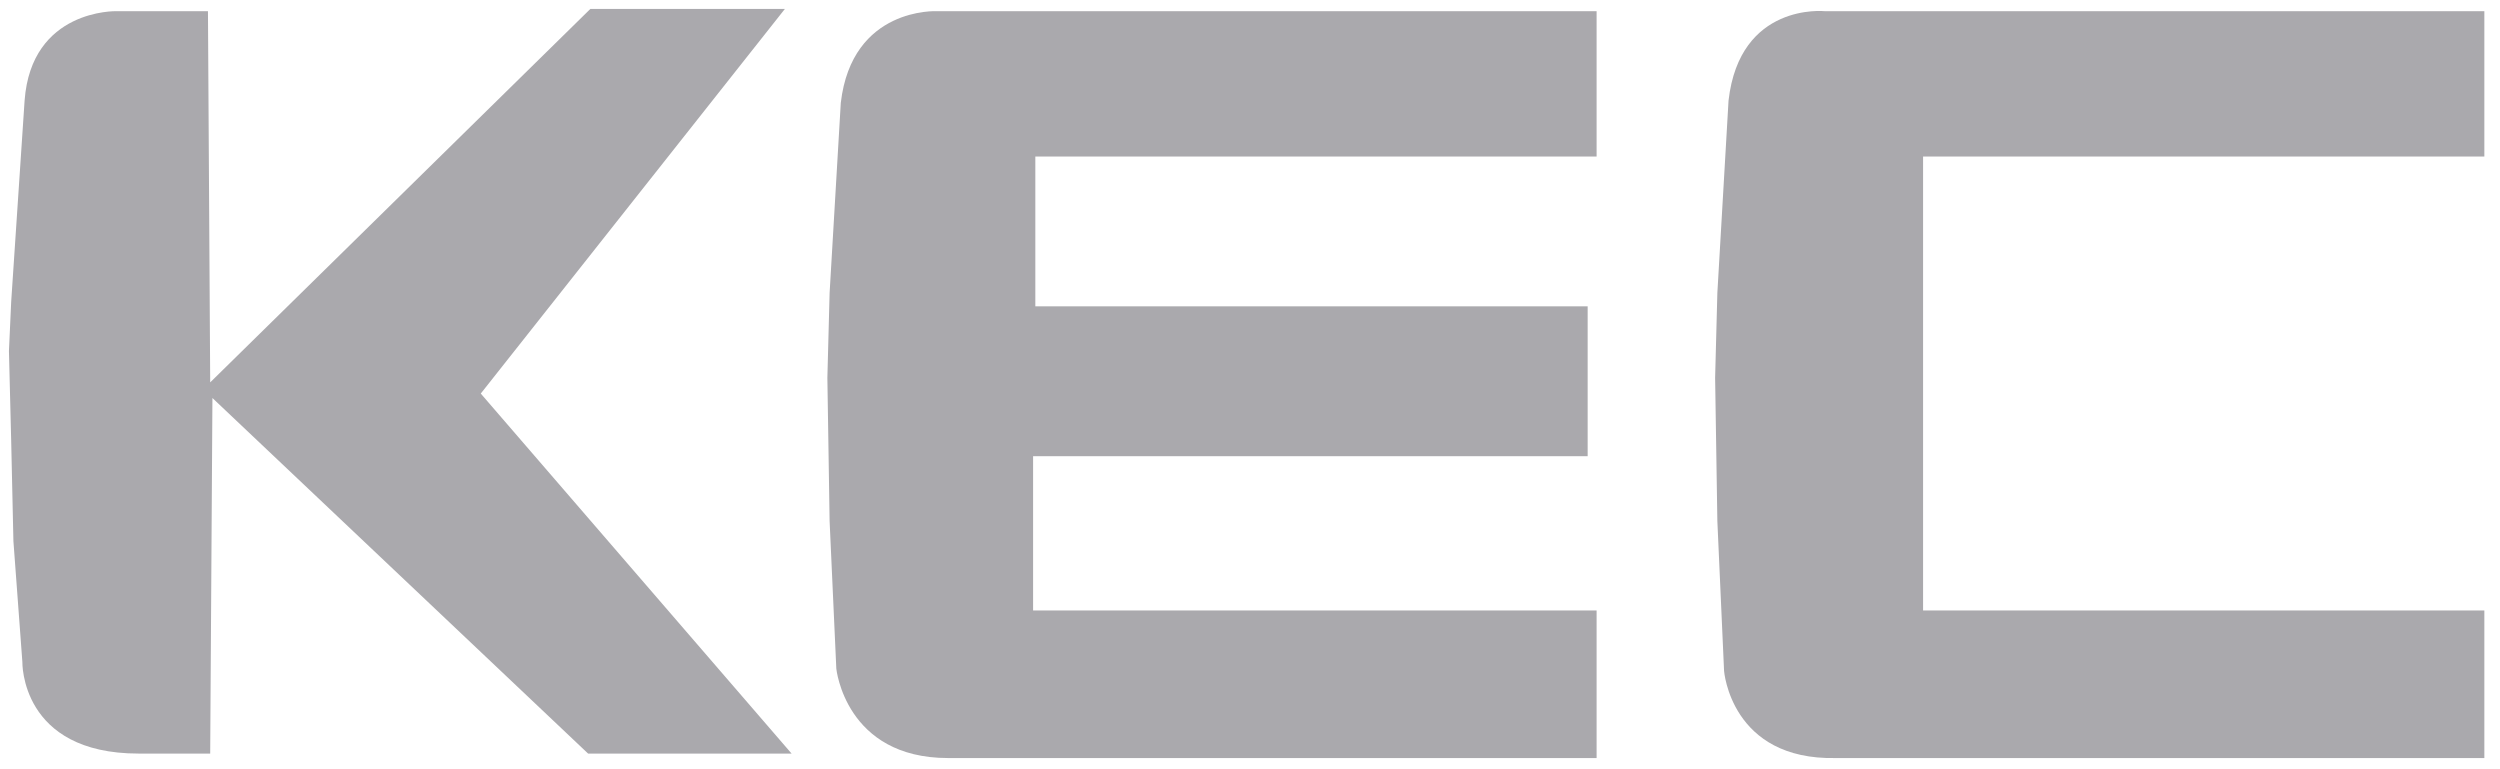 <?xml version="1.0" encoding="utf-8"?>
<!-- Generator: Adobe Illustrator 25.4.1, SVG Export Plug-In . SVG Version: 6.00 Build 0)  -->
<svg version="1.1" id="Layer_1" xmlns="http://www.w3.org/2000/svg" xmlns:xlink="http://www.w3.org/1999/xlink" x="0px" y="0px"
	 viewBox="0 0 111.8 34.4" style="enable-background:new 0 0 111.8 34.4;" xml:space="preserve">
<style type="text/css">
	.st0{fill:#AAA9AD;}
</style>
<g>
	<g>
		<g>
			<path class="st0" d="M21.7,17.6"/>
		</g>
		<g>
			<path class="st0" d="M21.7,17.6"/>
		</g>
	</g>
	<g>
		<g>
			<path class="st0" d="M9.3,0.8"/>
		</g>
		<g>
			<path class="st0" d="M9.3,0.8"/>
		</g>
	</g>
	<g>
		<g>
			<path class="st0" d="M9.3,0.8"/>
		</g>
		<g>
			<path class="st0" d="M9.3,0.8"/>
		</g>
	</g>
	<path class="st0" d="M9.3,0.5H5.2c0,0-3.8-0.1-4.1,4l-0.6,9l-0.1,2.2l0.1,4l0.1,4.5L1,29.6c0,0-0.1,4.1,5.2,4.1h3.2l0.1-15.9
		l16.8,15.9h9.1L21.5,17.6L35.1,0.4h-8.7l-17,16.7L9.3,0.5z"/>
	<path class="st0" d="M71.4,0.5H41.9c0,0-3.8-0.2-4.3,4.1l-0.5,8.5L37,16.9l0.1,6.4l0.3,6.6c0,0,0.4,4,5,4h29v-6.6H46.2v-6.9H71
		v-6.7H46.3V7h25.1V0.5z"/>
	<path class="st0" d="M86,7h25.1V0.5H81.6c0,0-3.8-0.4-4.3,4l-0.5,8.6l-0.1,3.8l0.1,6.4l0.3,6.7c0,0,0.3,4,5,3.9h29v-6.6H86V7"/>
</g>
</svg>
